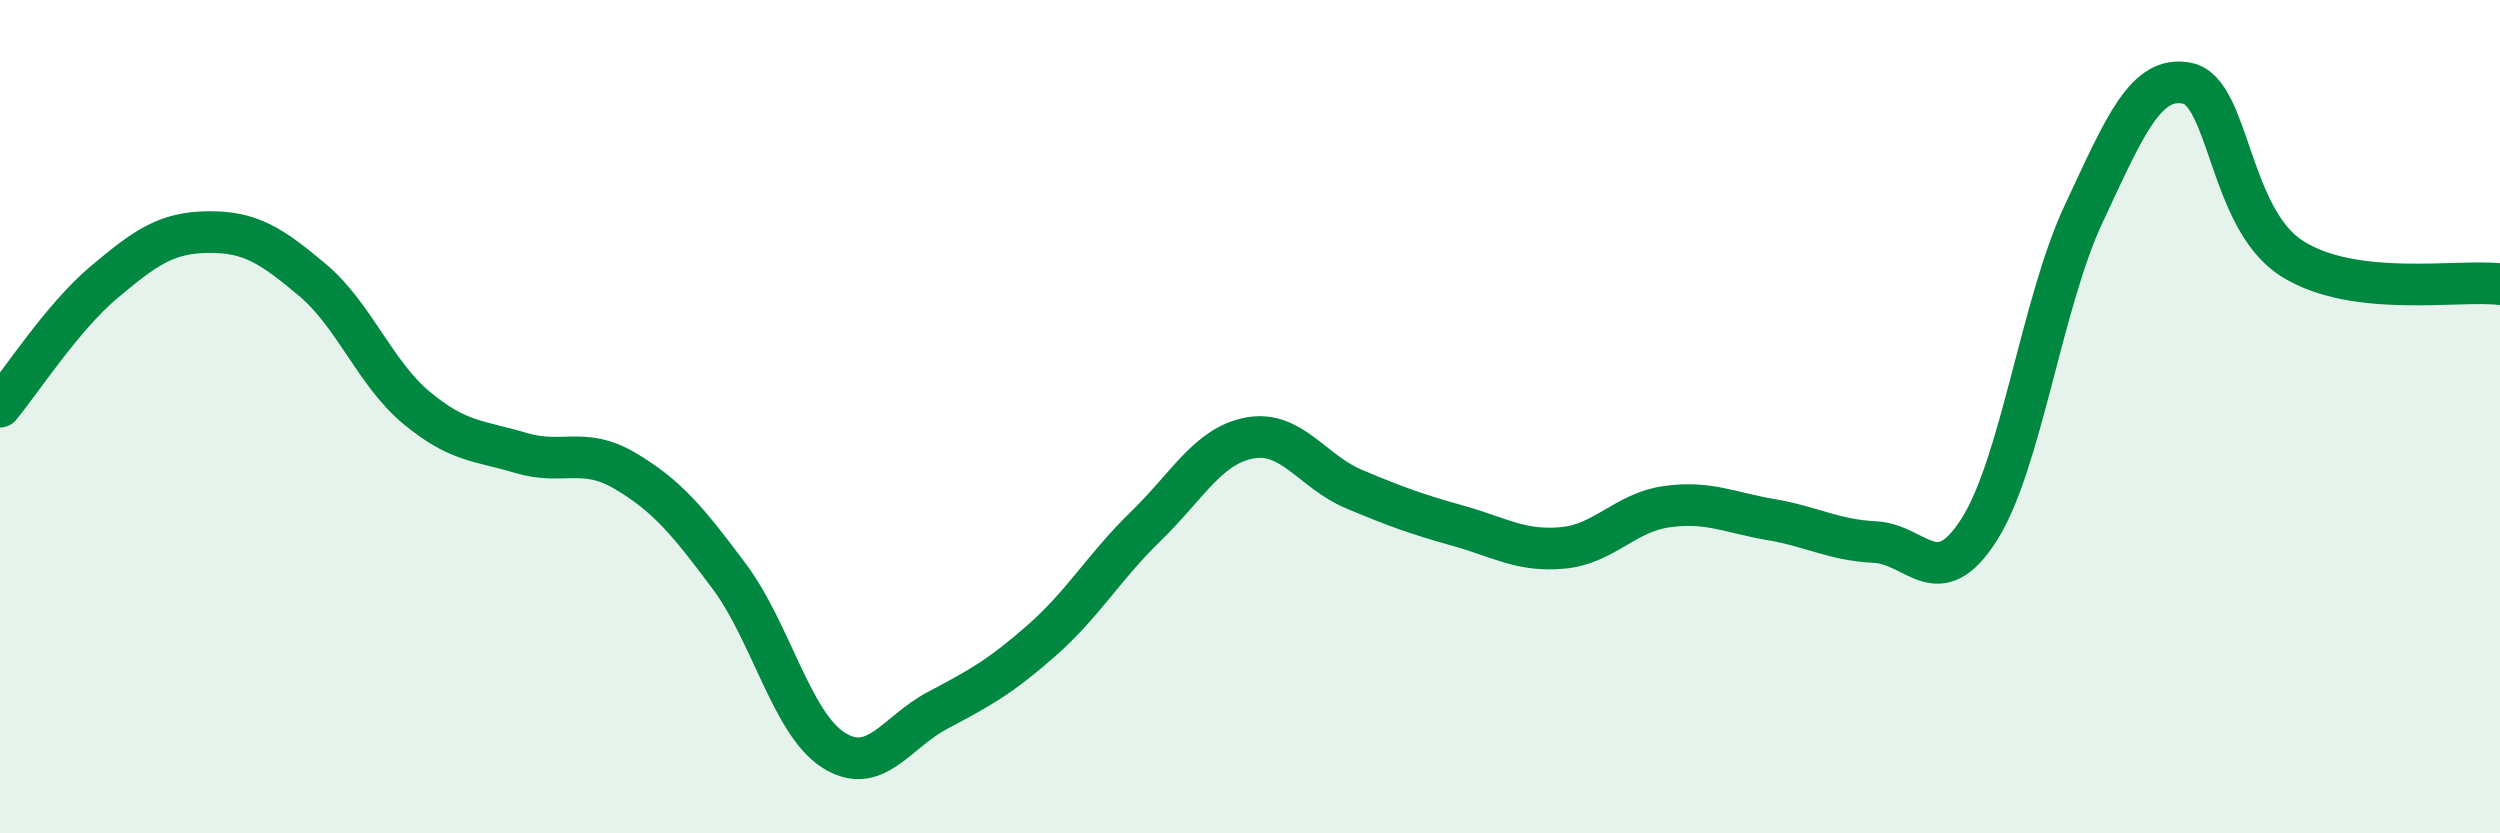 
    <svg width="60" height="20" viewBox="0 0 60 20" xmlns="http://www.w3.org/2000/svg">
      <path
        d="M 0,9.76 C 0.5,9.16 1.5,7.61 2.5,6.77 C 3.5,5.93 4,5.58 5,5.57 C 6,5.56 6.5,5.88 7.5,6.72 C 8.5,7.56 9,8.96 10,9.79 C 11,10.62 11.5,10.57 12.5,10.87 C 13.5,11.17 14,10.71 15,11.3 C 16,11.89 16.5,12.49 17.5,13.83 C 18.5,15.17 19,17.36 20,18 C 21,18.64 21.5,17.58 22.5,17.05 C 23.5,16.52 24,16.25 25,15.37 C 26,14.49 26.5,13.6 27.5,12.63 C 28.5,11.66 29,10.69 30,10.51 C 31,10.33 31.5,11.32 32.5,11.74 C 33.5,12.16 34,12.34 35,12.62 C 36,12.9 36.5,13.24 37.5,13.15 C 38.5,13.06 39,12.3 40,12.16 C 41,12.02 41.5,12.3 42.5,12.47 C 43.5,12.64 44,12.96 45,13.01 C 46,13.06 46.5,14.28 47.5,12.71 C 48.5,11.14 49,7.29 50,5.15 C 51,3.01 51.5,1.79 52.5,2 C 53.5,2.21 53.5,5.24 55,6.2 C 56.5,7.16 59,6.7 60,6.82L60 20L0 20Z"
        fill="#008740"
        opacity="0.1"
        stroke-linecap="round"
        stroke-linejoin="round"
      />
      <path
        d="M 0,9.76 C 0.5,9.16 1.5,7.61 2.5,6.77 C 3.5,5.93 4,5.58 5,5.57 C 6,5.56 6.5,5.88 7.5,6.72 C 8.5,7.56 9,8.96 10,9.79 C 11,10.62 11.5,10.57 12.5,10.87 C 13.5,11.17 14,10.71 15,11.3 C 16,11.89 16.5,12.49 17.5,13.83 C 18.5,15.17 19,17.36 20,18 C 21,18.64 21.5,17.58 22.5,17.05 C 23.5,16.52 24,16.25 25,15.37 C 26,14.49 26.5,13.6 27.5,12.63 C 28.5,11.66 29,10.69 30,10.51 C 31,10.33 31.5,11.32 32.5,11.74 C 33.5,12.16 34,12.34 35,12.62 C 36,12.9 36.5,13.24 37.5,13.15 C 38.5,13.06 39,12.3 40,12.16 C 41,12.02 41.5,12.3 42.5,12.47 C 43.5,12.64 44,12.96 45,13.01 C 46,13.06 46.5,14.28 47.5,12.71 C 48.5,11.14 49,7.29 50,5.15 C 51,3.01 51.5,1.79 52.5,2 C 53.5,2.21 53.5,5.24 55,6.2 C 56.5,7.16 59,6.7 60,6.82"
        stroke="#008740"
        stroke-width="1"
        fill="none"
        stroke-linecap="round"
        stroke-linejoin="round"
      />
    </svg>
  